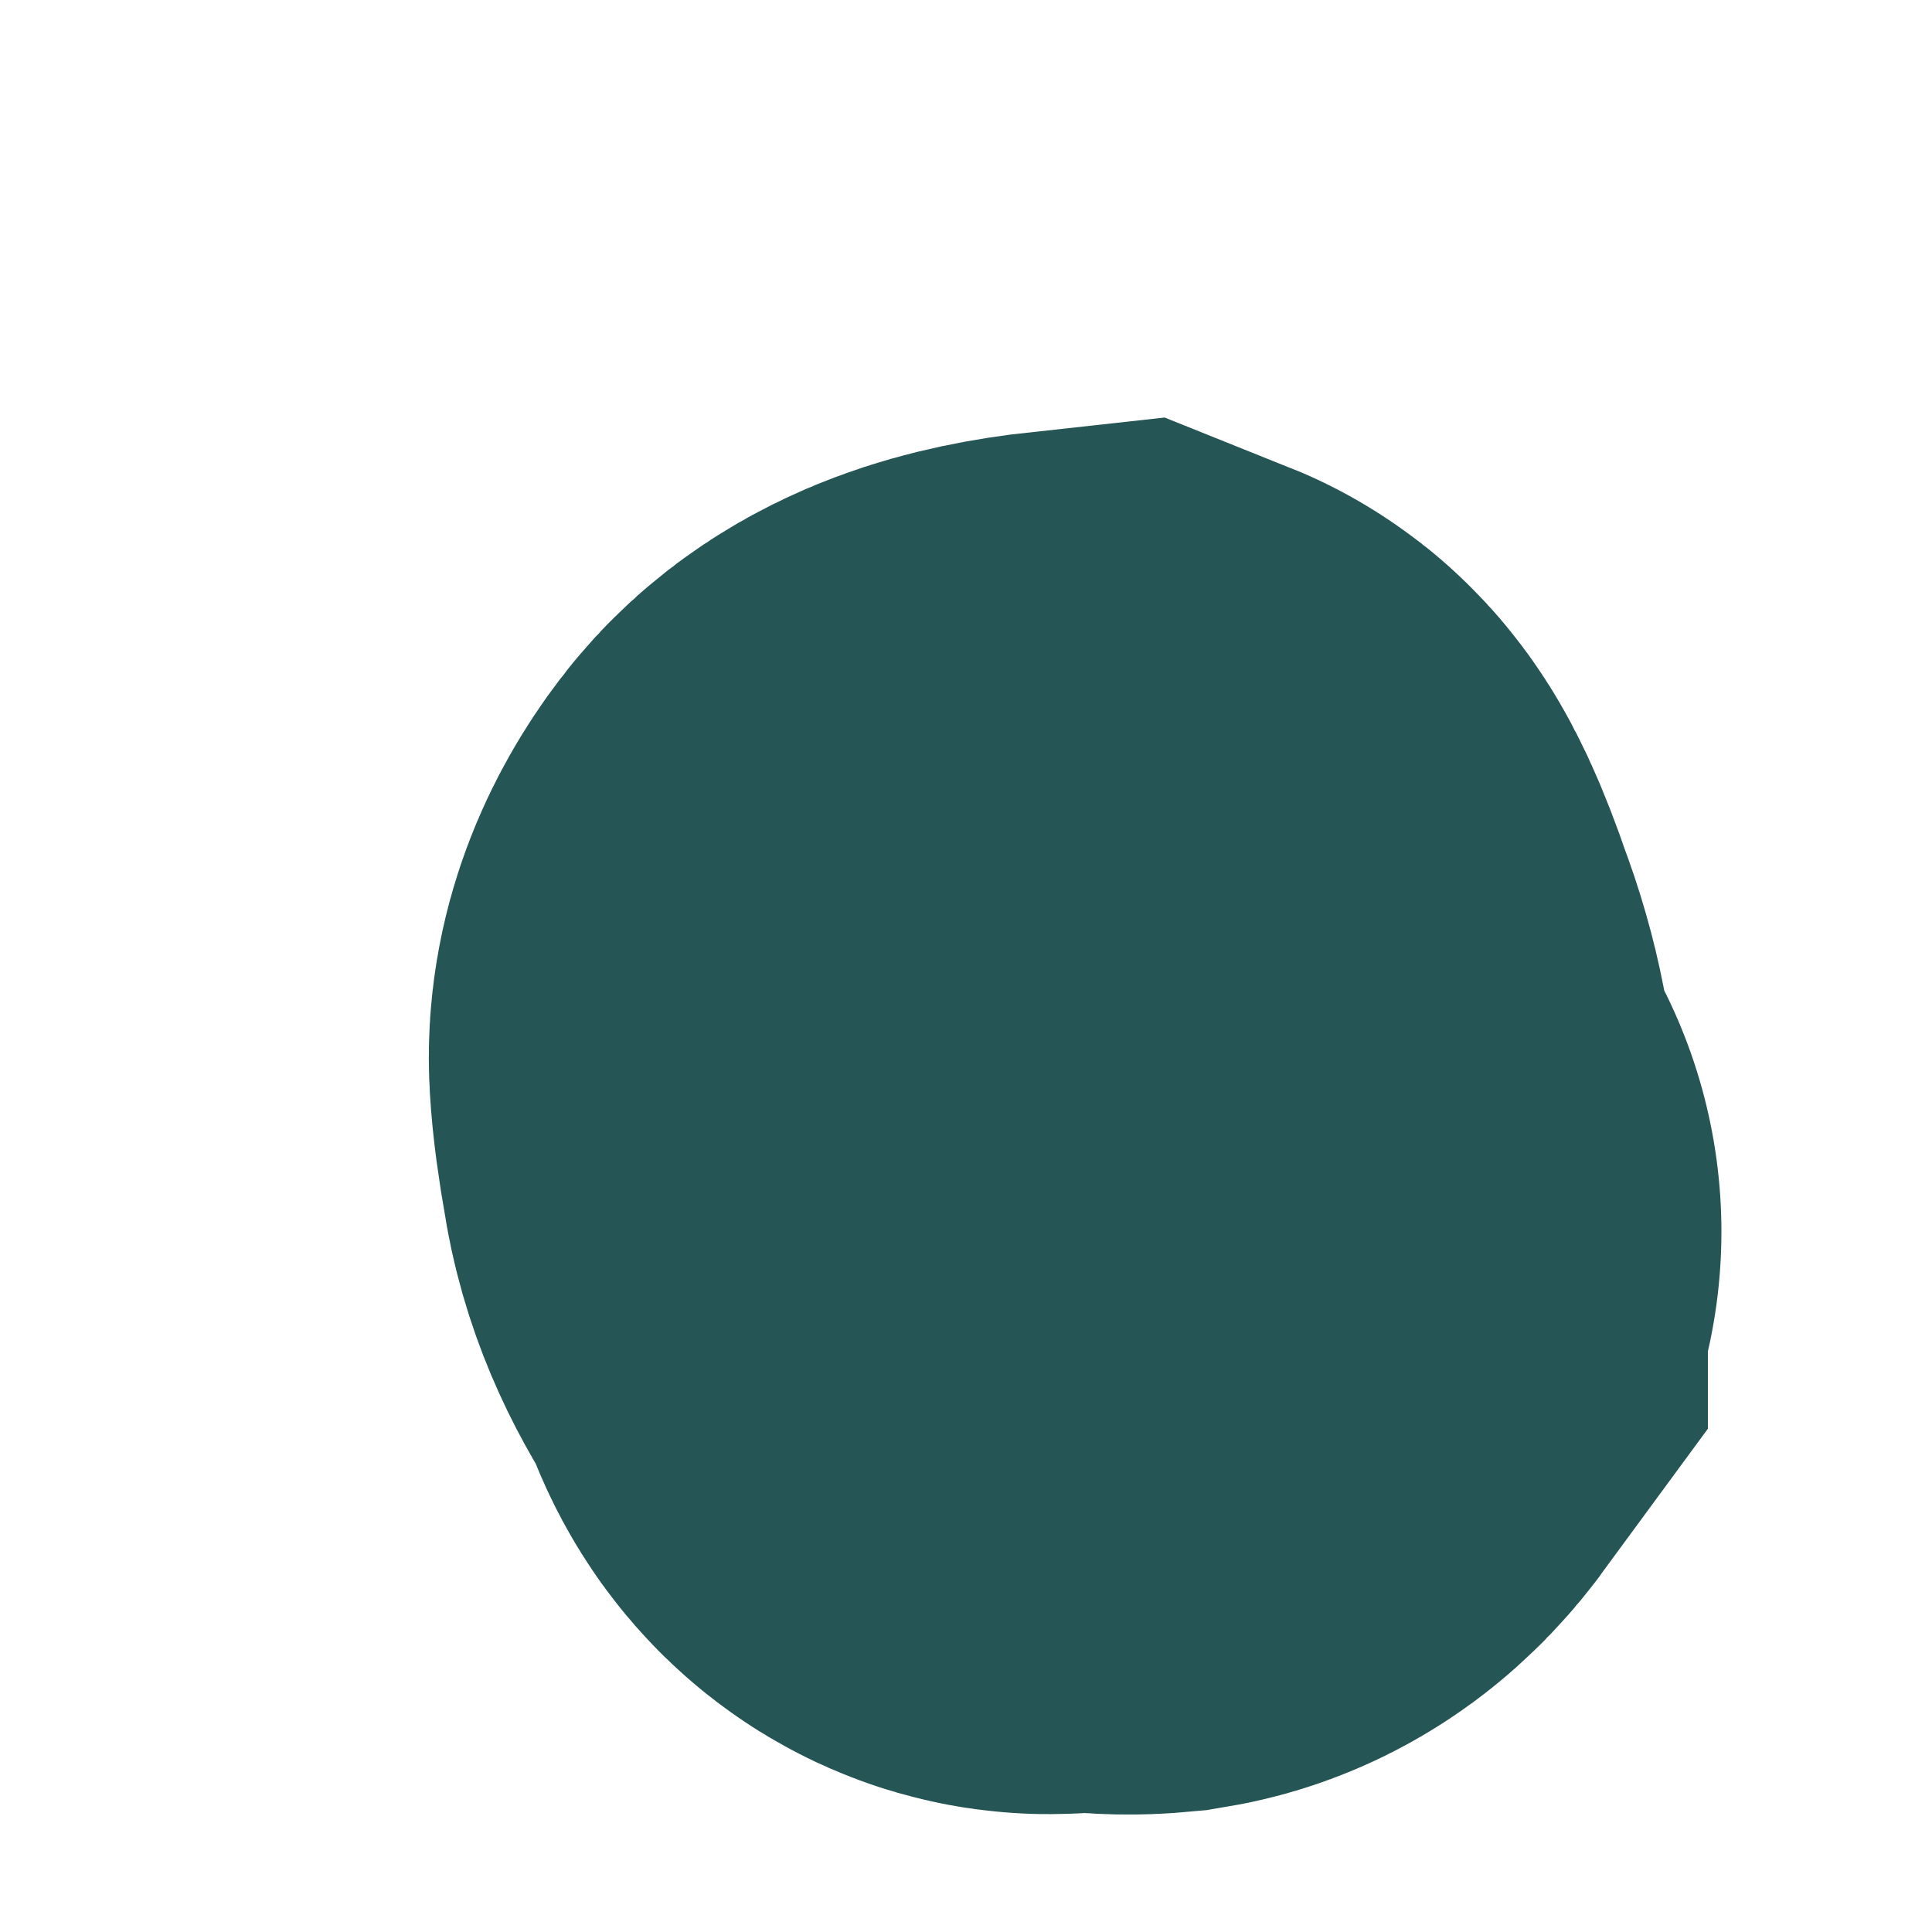 <?xml version="1.0" encoding="utf-8"?>
<svg xmlns="http://www.w3.org/2000/svg" fill="none" height="100%" overflow="visible" preserveAspectRatio="none" style="display: block;" viewBox="0 0 2 2" width="100%">
<path d="M1.226 1.275L1.212 1.281V1.297C1.201 1.312 1.19 1.32 1.178 1.322C1.167 1.323 1.156 1.322 1.147 1.321C1.138 1.319 1.123 1.312 1.102 1.303C1.081 1.293 1.062 1.274 1.043 1.248C1.025 1.221 1.013 1.194 1.009 1.166C1.004 1.138 1.001 1.116 1 1.098C0.999 1.081 1.006 1.061 1.022 1.04C1.038 1.019 1.073 1.006 1.128 1C1.133 1.002 1.144 1.024 1.159 1.068C1.175 1.11 1.182 1.149 1.182 1.185C1.182 1.221 1.174 1.249 1.158 1.27C1.142 1.29 1.129 1.304 1.117 1.311C1.106 1.319 1.096 1.322 1.086 1.322C1.078 1.322 1.07 1.313 1.066 1.293C1.061 1.273 1.06 1.251 1.062 1.228C1.064 1.204 1.071 1.186 1.082 1.173C1.094 1.159 1.106 1.153 1.118 1.156C1.131 1.158 1.141 1.169 1.147 1.19C1.153 1.21 1.157 1.226 1.159 1.236C1.16 1.246 1.161 1.265 1.162 1.292" id="Vector" stroke="#255555" stroke-linecap="round" stroke-width="1.112"/>
</svg>